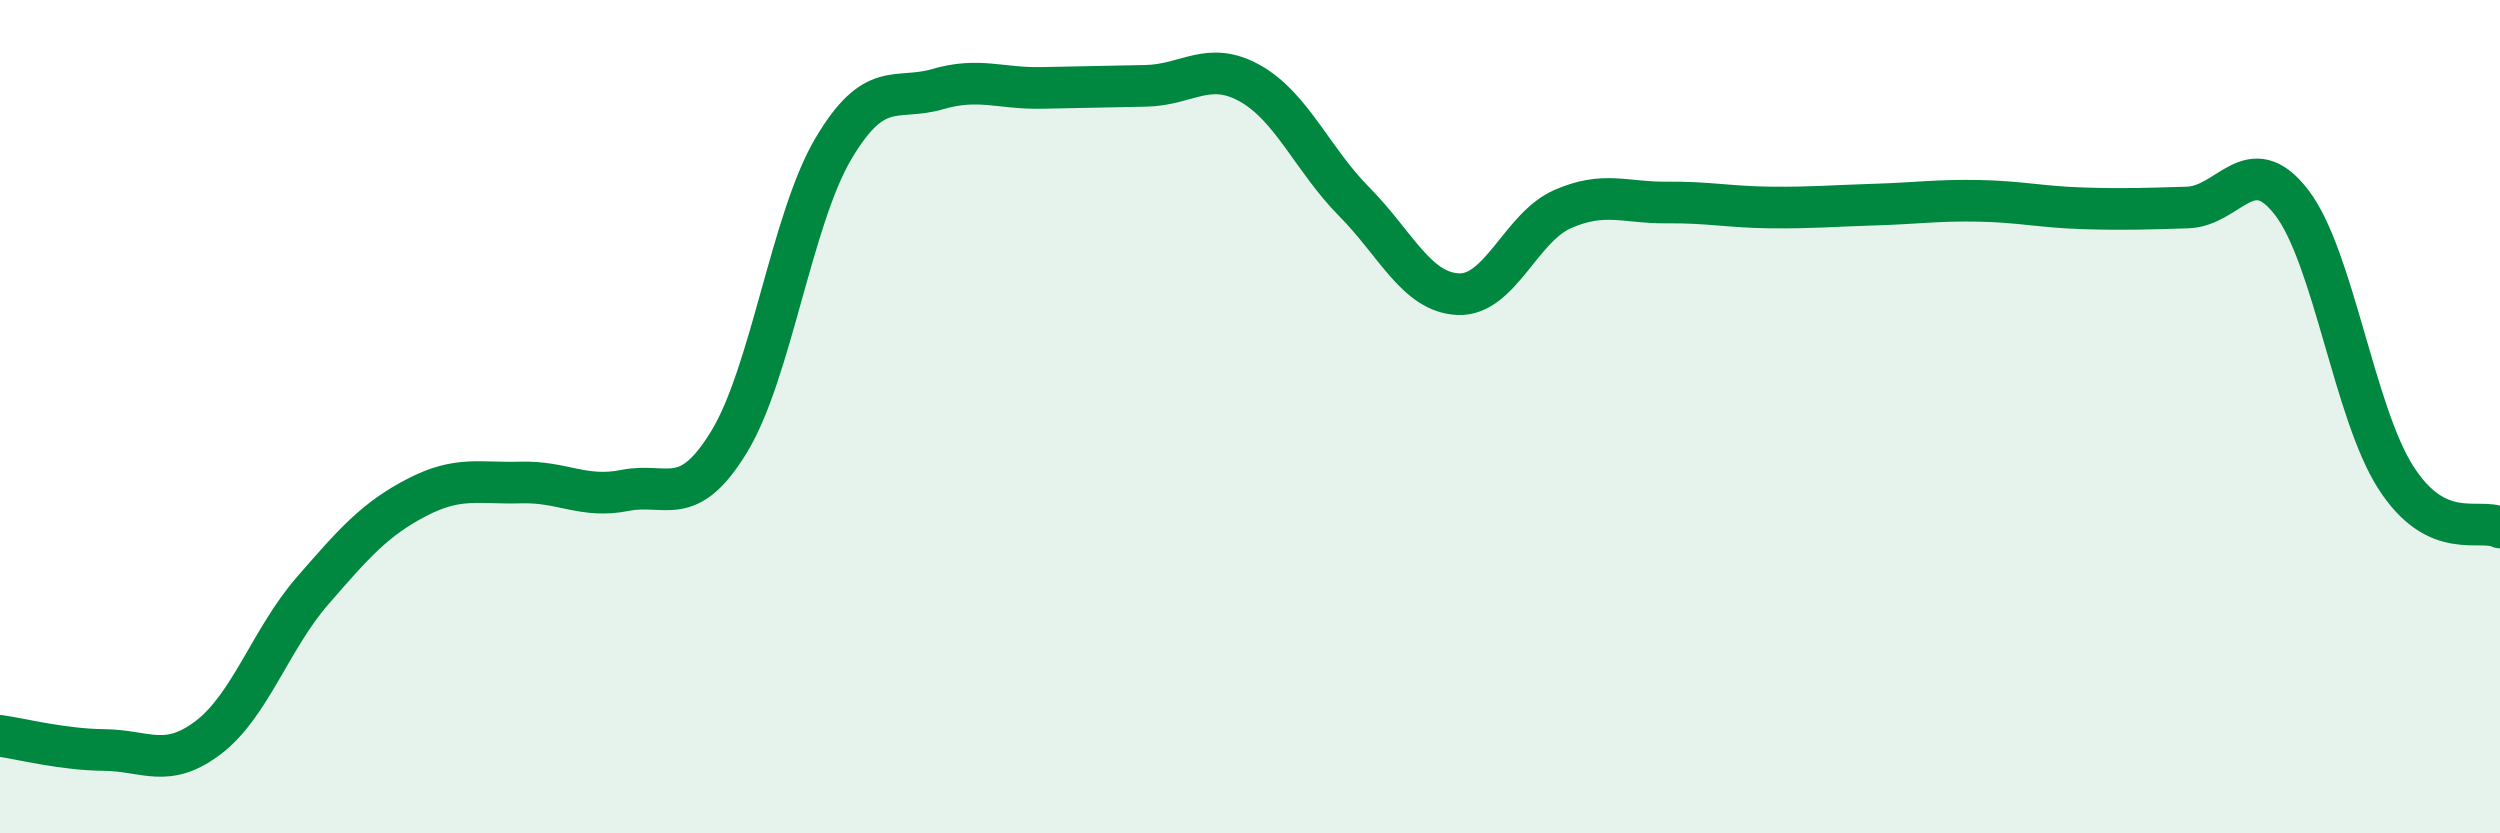 
    <svg width="60" height="20" viewBox="0 0 60 20" xmlns="http://www.w3.org/2000/svg">
      <path
        d="M 0,17.66 C 0.5,17.73 1.5,17.99 2.5,18 C 3.5,18.01 4,18.46 5,17.7 C 6,16.94 6.5,15.33 7.5,14.18 C 8.5,13.03 9,12.46 10,11.94 C 11,11.42 11.5,11.61 12.5,11.58 C 13.5,11.55 14,11.97 15,11.77 C 16,11.57 16.5,12.24 17.5,10.6 C 18.5,8.96 19,5.26 20,3.57 C 21,1.88 21.5,2.43 22.5,2.14 C 23.5,1.85 24,2.13 25,2.11 C 26,2.09 26.5,2.08 27.5,2.06 C 28.5,2.04 29,1.44 30,2 C 31,2.56 31.5,3.83 32.5,4.84 C 33.5,5.85 34,7.02 35,7.06 C 36,7.1 36.5,5.46 37.5,5.02 C 38.5,4.58 39,4.87 40,4.86 C 41,4.85 41.5,4.97 42.5,4.98 C 43.5,4.99 44,4.94 45,4.91 C 46,4.88 46.5,4.8 47.5,4.82 C 48.5,4.84 49,4.97 50,5 C 51,5.03 51.5,5.01 52.5,4.98 C 53.5,4.95 54,3.56 55,4.86 C 56,6.16 56.5,9.9 57.5,11.46 C 58.5,13.02 59.5,12.42 60,12.66L60 20L0 20Z"
        fill="#008740"
        opacity="0.1"
        stroke-linecap="round"
        stroke-linejoin="round"
      />
      <path
        d="M 0,17.66 C 0.5,17.73 1.5,17.99 2.5,18 C 3.5,18.01 4,18.46 5,17.7 C 6,16.94 6.5,15.33 7.5,14.18 C 8.5,13.03 9,12.46 10,11.94 C 11,11.42 11.5,11.61 12.5,11.58 C 13.5,11.55 14,11.97 15,11.77 C 16,11.57 16.5,12.24 17.5,10.6 C 18.5,8.96 19,5.26 20,3.57 C 21,1.88 21.5,2.43 22.5,2.14 C 23.5,1.85 24,2.13 25,2.11 C 26,2.09 26.5,2.08 27.5,2.06 C 28.5,2.04 29,1.44 30,2 C 31,2.56 31.5,3.83 32.5,4.84 C 33.5,5.85 34,7.02 35,7.06 C 36,7.1 36.5,5.46 37.5,5.02 C 38.5,4.58 39,4.87 40,4.86 C 41,4.85 41.5,4.97 42.5,4.98 C 43.5,4.99 44,4.94 45,4.91 C 46,4.88 46.5,4.8 47.5,4.82 C 48.5,4.84 49,4.97 50,5 C 51,5.03 51.5,5.01 52.5,4.98 C 53.5,4.95 54,3.56 55,4.86 C 56,6.16 56.5,9.9 57.5,11.46 C 58.5,13.02 59.5,12.42 60,12.66"
        stroke="#008740"
        stroke-width="1"
        fill="none"
        stroke-linecap="round"
        stroke-linejoin="round"
      />
    </svg>
  